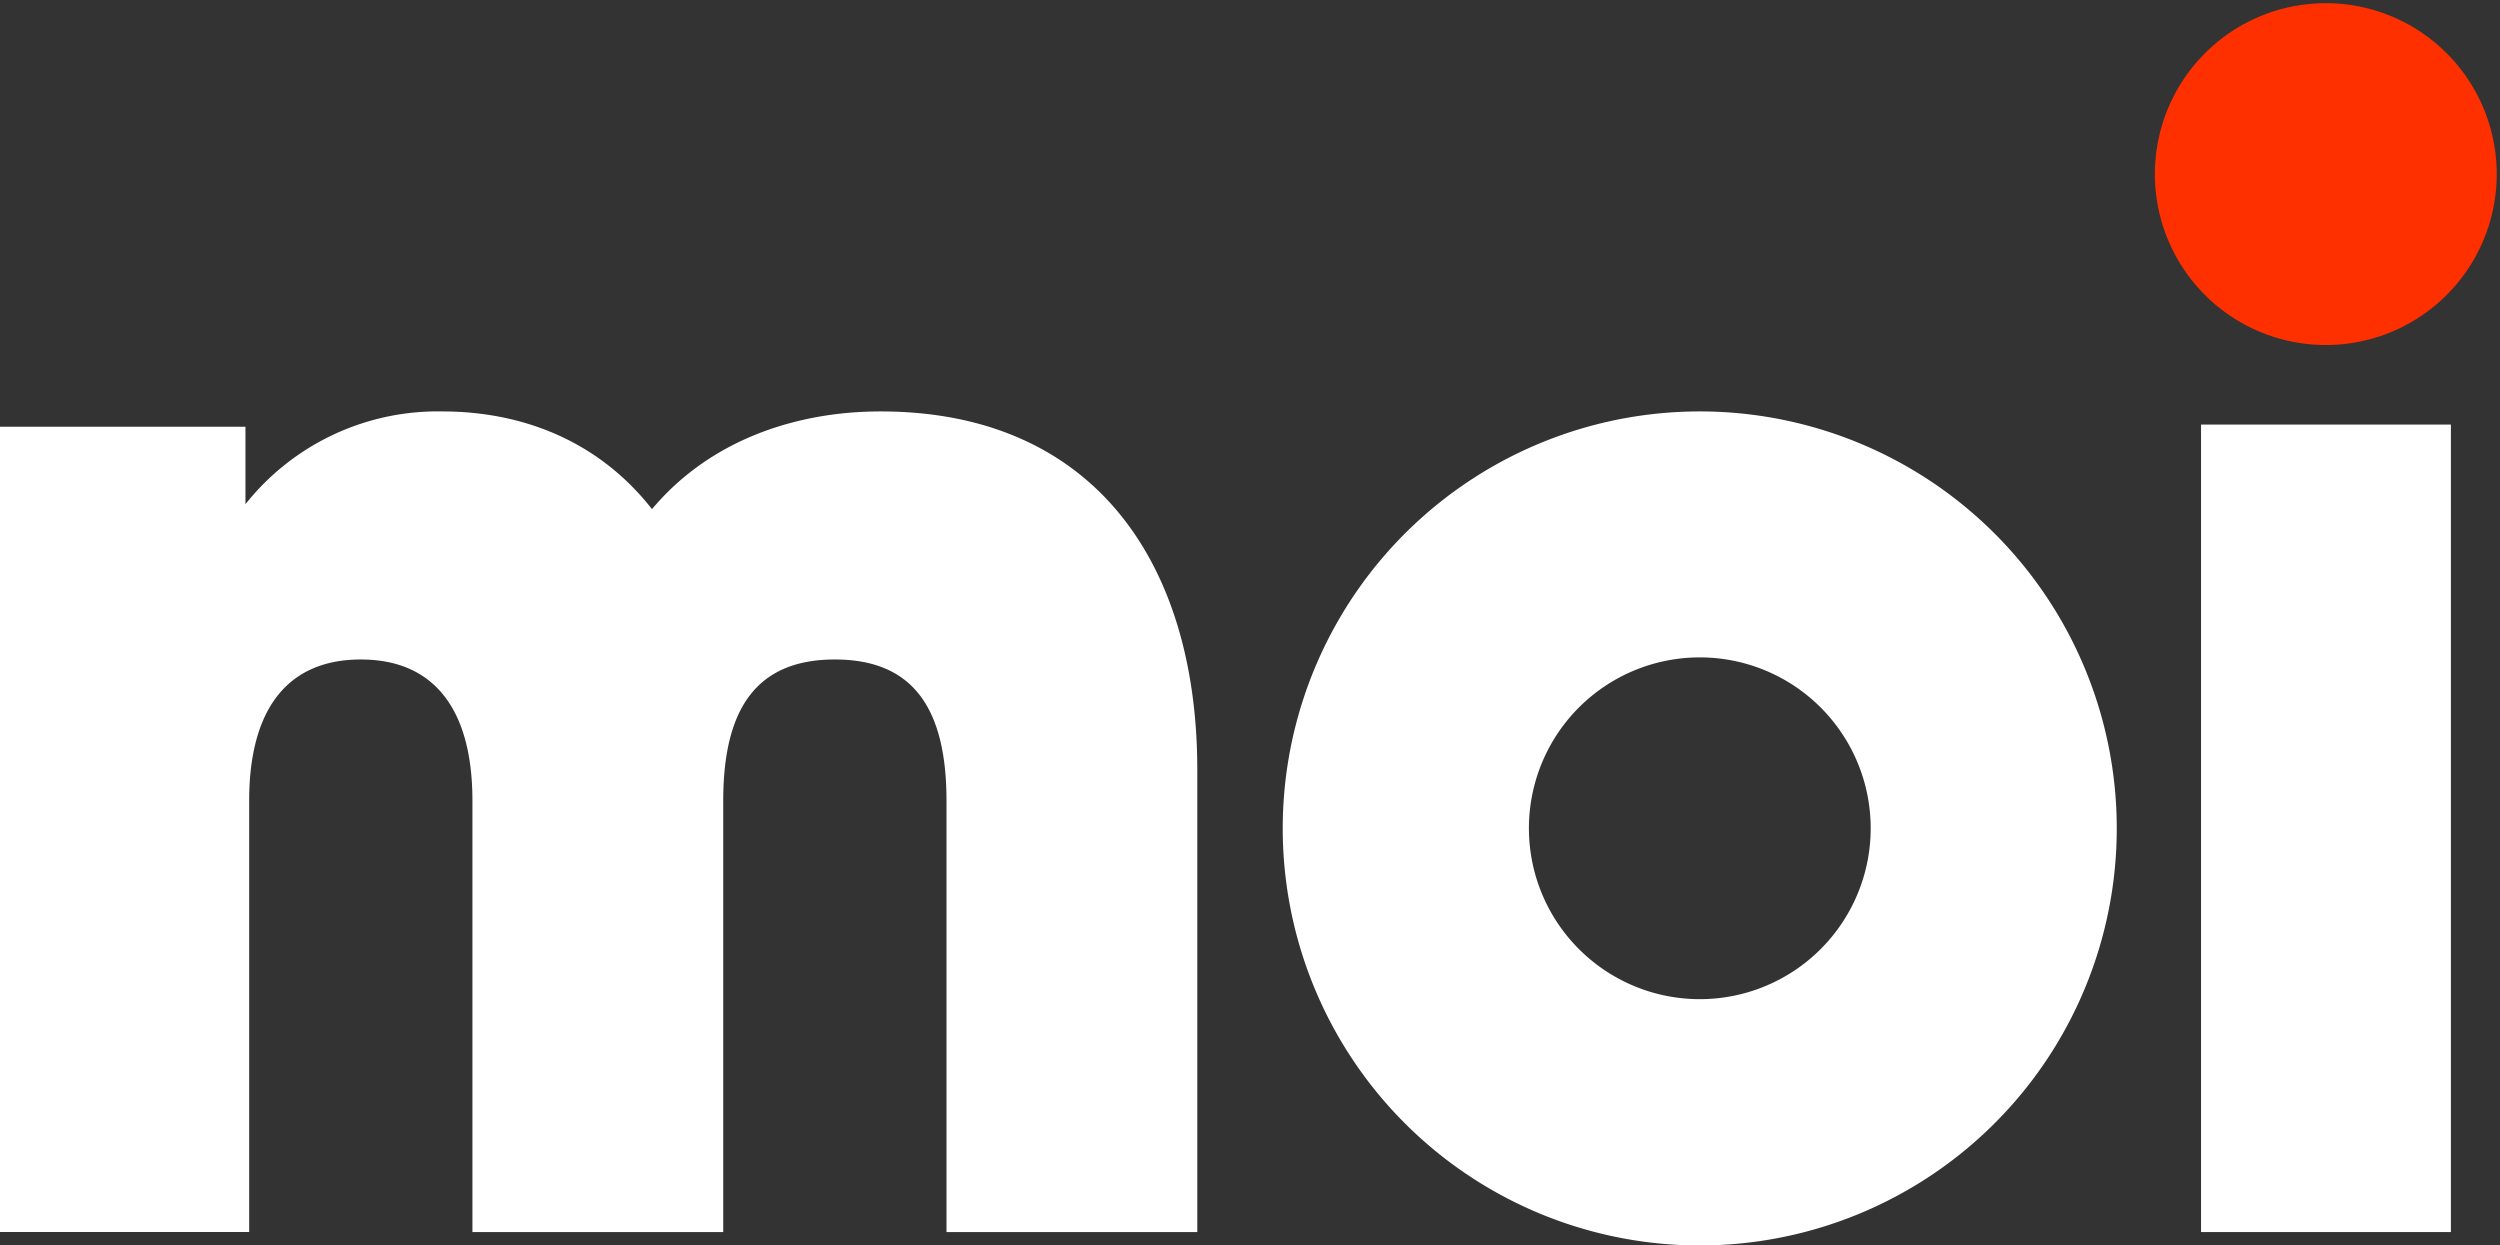 <svg id="logo-moi" xmlns="http://www.w3.org/2000/svg" width="271.389" height="135.174" viewBox="0 0 271.389 135.174">
  <rect x="0" y="0" width="271.389" height="135.174" fill="#333333" stroke="none"/>
  <path id="Vector" d="M37.1,18.557A18.551,18.551,0,1,1,18.551,0,18.554,18.554,0,0,1,37.1,18.557Z" transform="matrix(0.019, -1, 1, 0.019, 233.576, 37.096)" fill="#ff3000"/>
  <path id="Vector-2" data-name="Vector" d="M0,0H27.122V87.658H0Z" transform="translate(238.936 46.089)" fill="#fff"/>
  <path id="Vector-3" data-name="Vector" d="M90.538,45.256A45.269,45.269,0,1,1,45.269,0,45.262,45.262,0,0,1,90.538,45.256ZM45.269,26.7A18.551,18.551,0,1,0,63.826,45.256,18.554,18.554,0,0,0,45.269,26.7Z" transform="translate(139.248 44.663)" fill="#fff"/>
  <path id="Vector-4" data-name="Vector" d="M27.049,89.081H0V1.66H26.646v8.411A26.642,26.642,0,0,1,48,0c8.543,0,16.881,3.083,22.778,10.606C77.081,3.086,86.437,0,95.587,0c22.913,0,34.386,16.142,34.386,38.913V89.085H102.747V42.264c0-10.068-3.66-15.336-12.118-15.336S78.511,32.2,78.511,42.264V89.085H51.285V42.264c0-10.052-4.256-15.336-12.118-15.336S27.049,32.2,27.049,42.264V89.085Z" transform="translate(0 44.663)" fill="#fff"/>
</svg>
